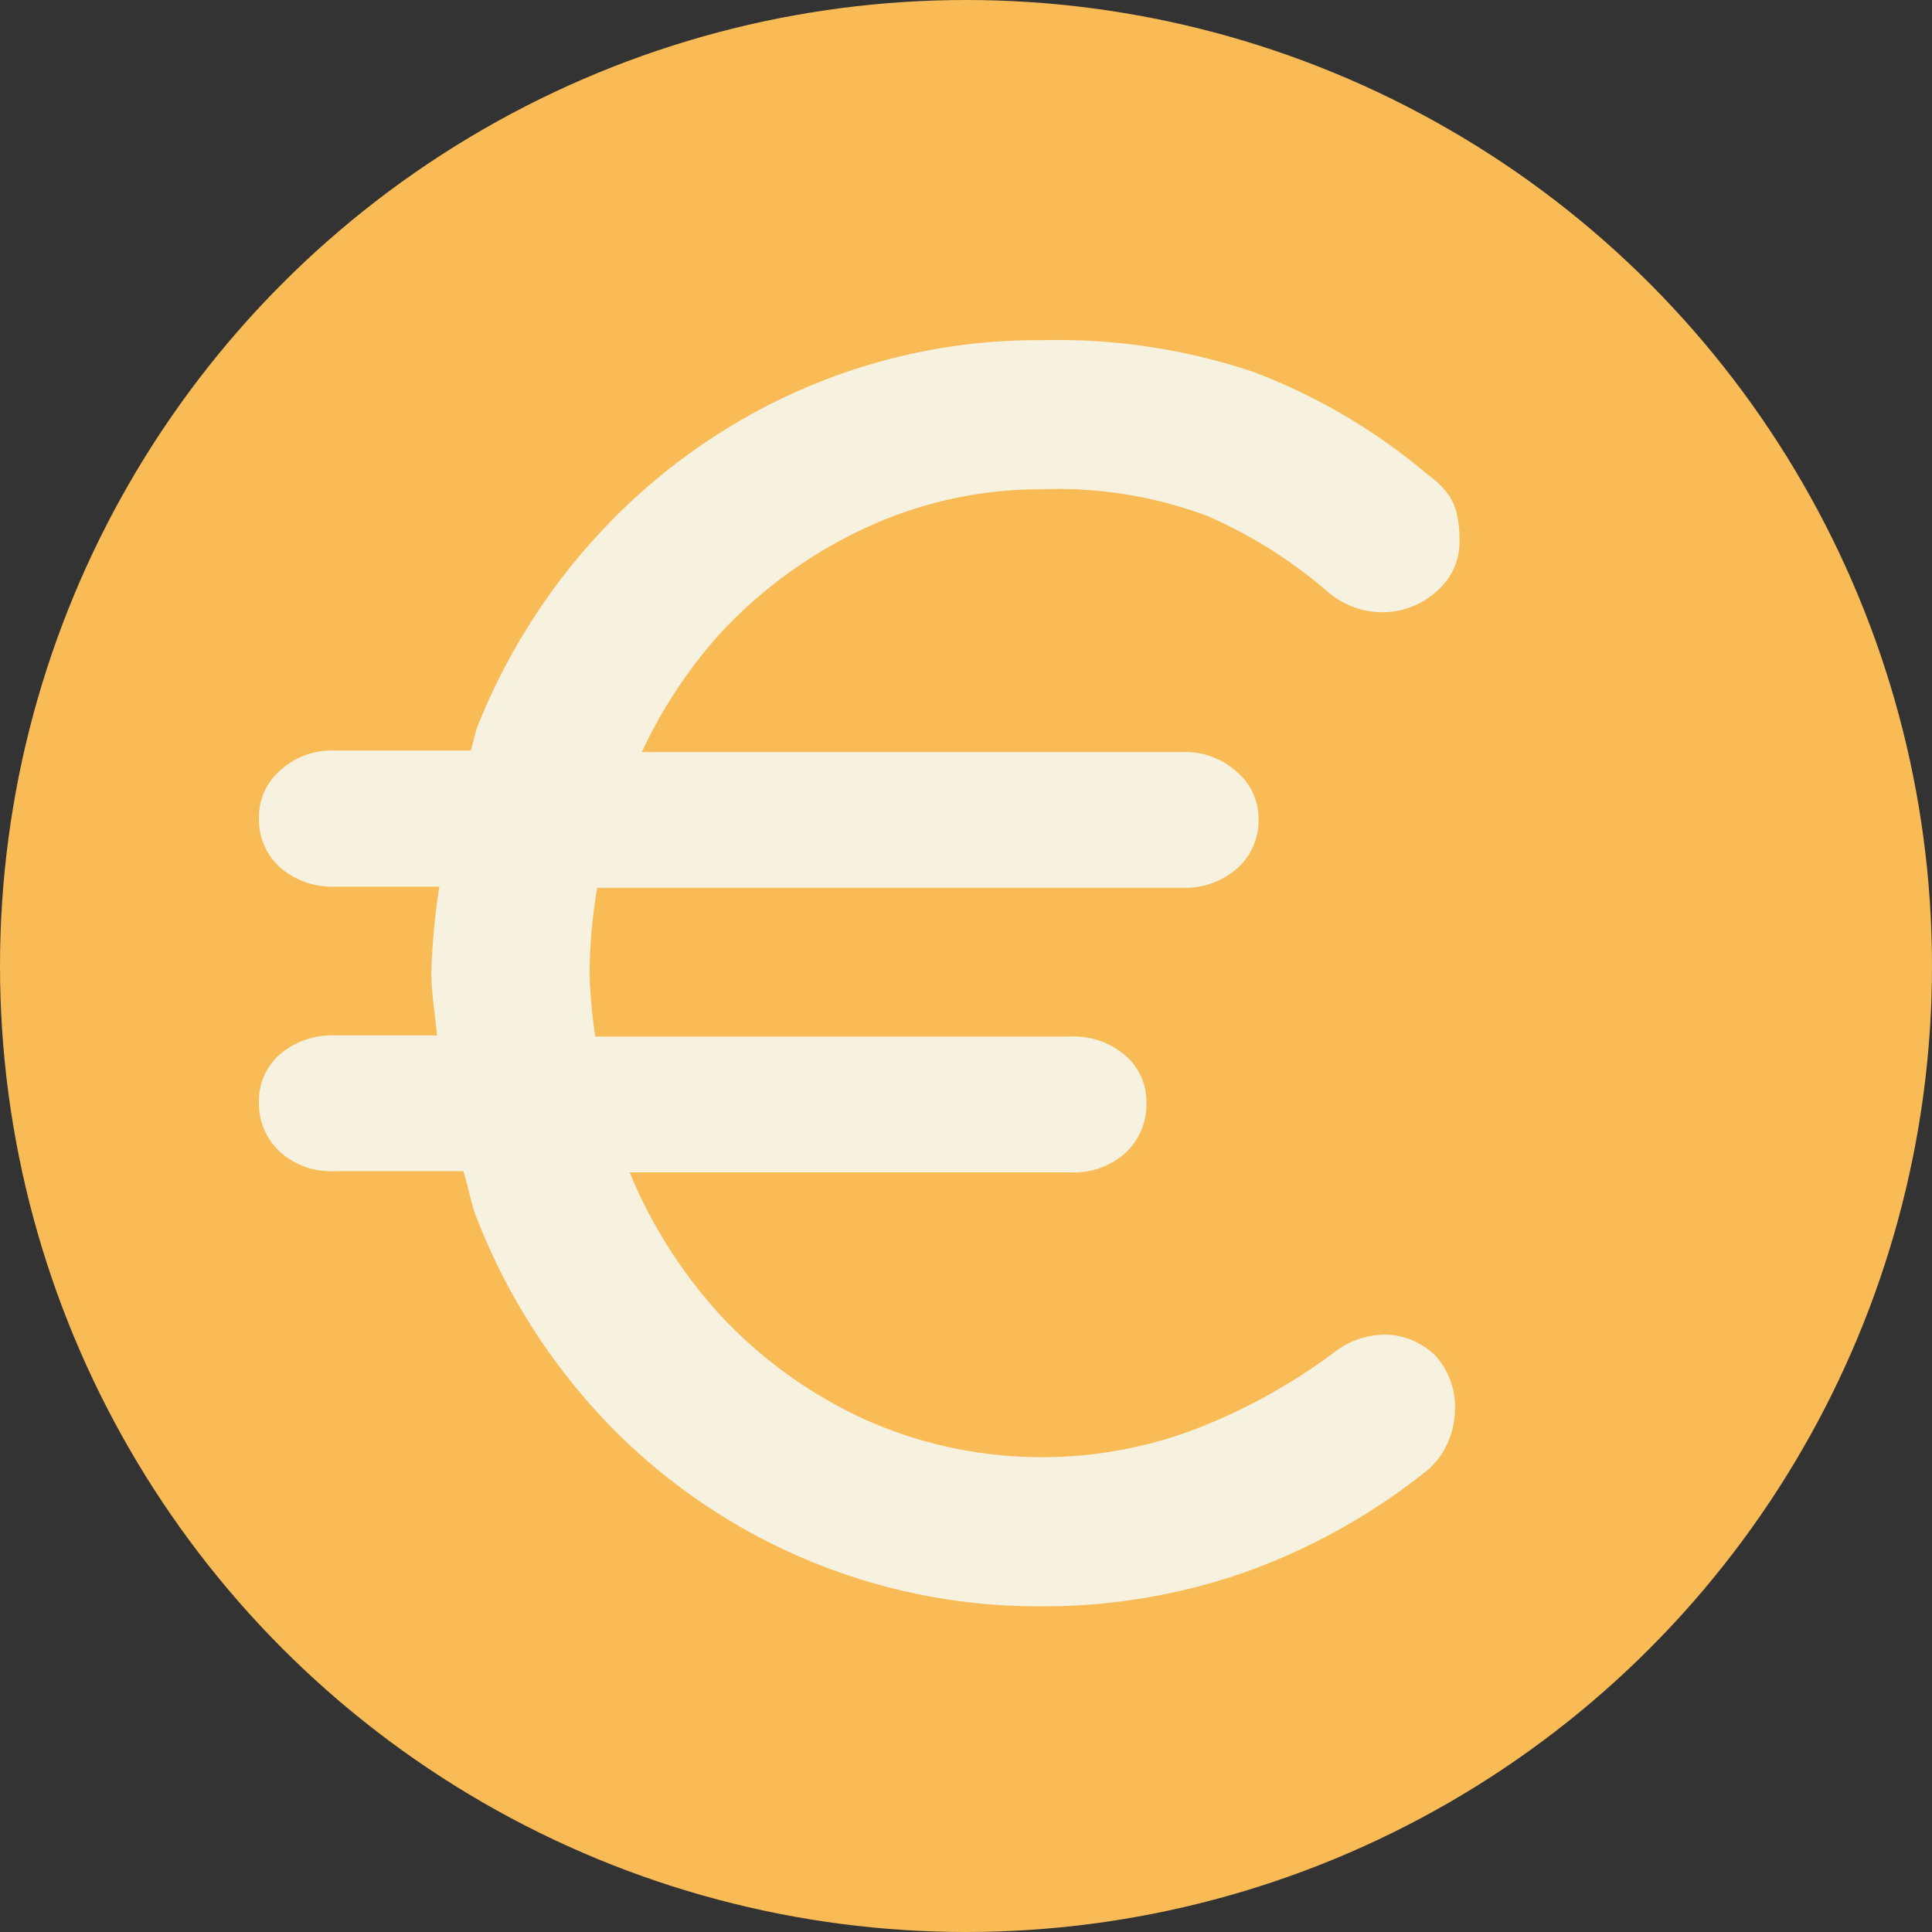 <svg id="Capa_1" data-name="Capa 1" xmlns="http://www.w3.org/2000/svg" viewBox="0 0 50.66 50.66"><rect x="0" y="0" width="50.66" height="50.66" fill="#333333" stroke="none"/><defs><style>.cls-1{fill:#f8bb56;}.cls-2{fill:#f7f2df;}</style></defs><circle class="cls-1" cx="25.33" cy="25.33" r="25.33"/><path class="cls-2" d="M36.43,35a2.18,2.18,0,0,0-1.47.48,15.33,15.33,0,0,1-3.63,2,11.39,11.39,0,0,1-8.61-.24,12,12,0,0,1-3.8-2.72,12.7,12.7,0,0,1-2.41-3.78H28.07a2,2,0,0,0,1.43-.5,1.73,1.73,0,0,0,.56-1.36,1.59,1.59,0,0,0-.56-1.21,2.07,2.07,0,0,0-1.43-.49H15.61a13,13,0,0,1-.15-1.66,13.72,13.72,0,0,1,.2-2.24H31a2.08,2.08,0,0,0,1.43-.5A1.67,1.67,0,0,0,33,21.46a1.59,1.59,0,0,0-.57-1.22A2,2,0,0,0,31,19.72H16.83a12.52,12.52,0,0,1,2.09-3.15,12.22,12.22,0,0,1,3.8-2.74,10.9,10.9,0,0,1,4.6-1,11.15,11.15,0,0,1,4.34.7,12.39,12.39,0,0,1,3.17,2,2.19,2.19,0,0,0,1.54.52,2.13,2.13,0,0,0,1.34-.58,1.69,1.69,0,0,0,.56-1.31,3,3,0,0,0-.06-.64A1.46,1.46,0,0,0,38,13a2.13,2.13,0,0,0-.52-.52,15.69,15.69,0,0,0-4.62-2.73,16.12,16.12,0,0,0-5.5-.83A15.49,15.49,0,0,0,21,10.22a15.89,15.89,0,0,0-5.08,3.55A16.36,16.36,0,0,0,12.54,19c-.09.22-.12.46-.2.68H8.78a2,2,0,0,0-1.43.52,1.61,1.61,0,0,0-.56,1.22,1.69,1.69,0,0,0,.56,1.33,2.09,2.09,0,0,0,1.43.5h2.74a18.09,18.09,0,0,0-.21,2.24c0,.57.1,1.1.15,1.66H8.78a2.09,2.09,0,0,0-1.43.49,1.59,1.59,0,0,0-.56,1.21,1.73,1.73,0,0,0,.56,1.36,2,2,0,0,0,1.43.5h3.37c.14.44.21.91.39,1.33a16.34,16.34,0,0,0,3.4,5.29,15.68,15.68,0,0,0,11.38,4.79,16,16,0,0,0,5.37-.91,16.55,16.55,0,0,0,4.79-2.7A2.14,2.14,0,0,0,38.15,37a2,2,0,0,0-.5-1.44A1.93,1.93,0,0,0,36.43,35Z"/></svg>